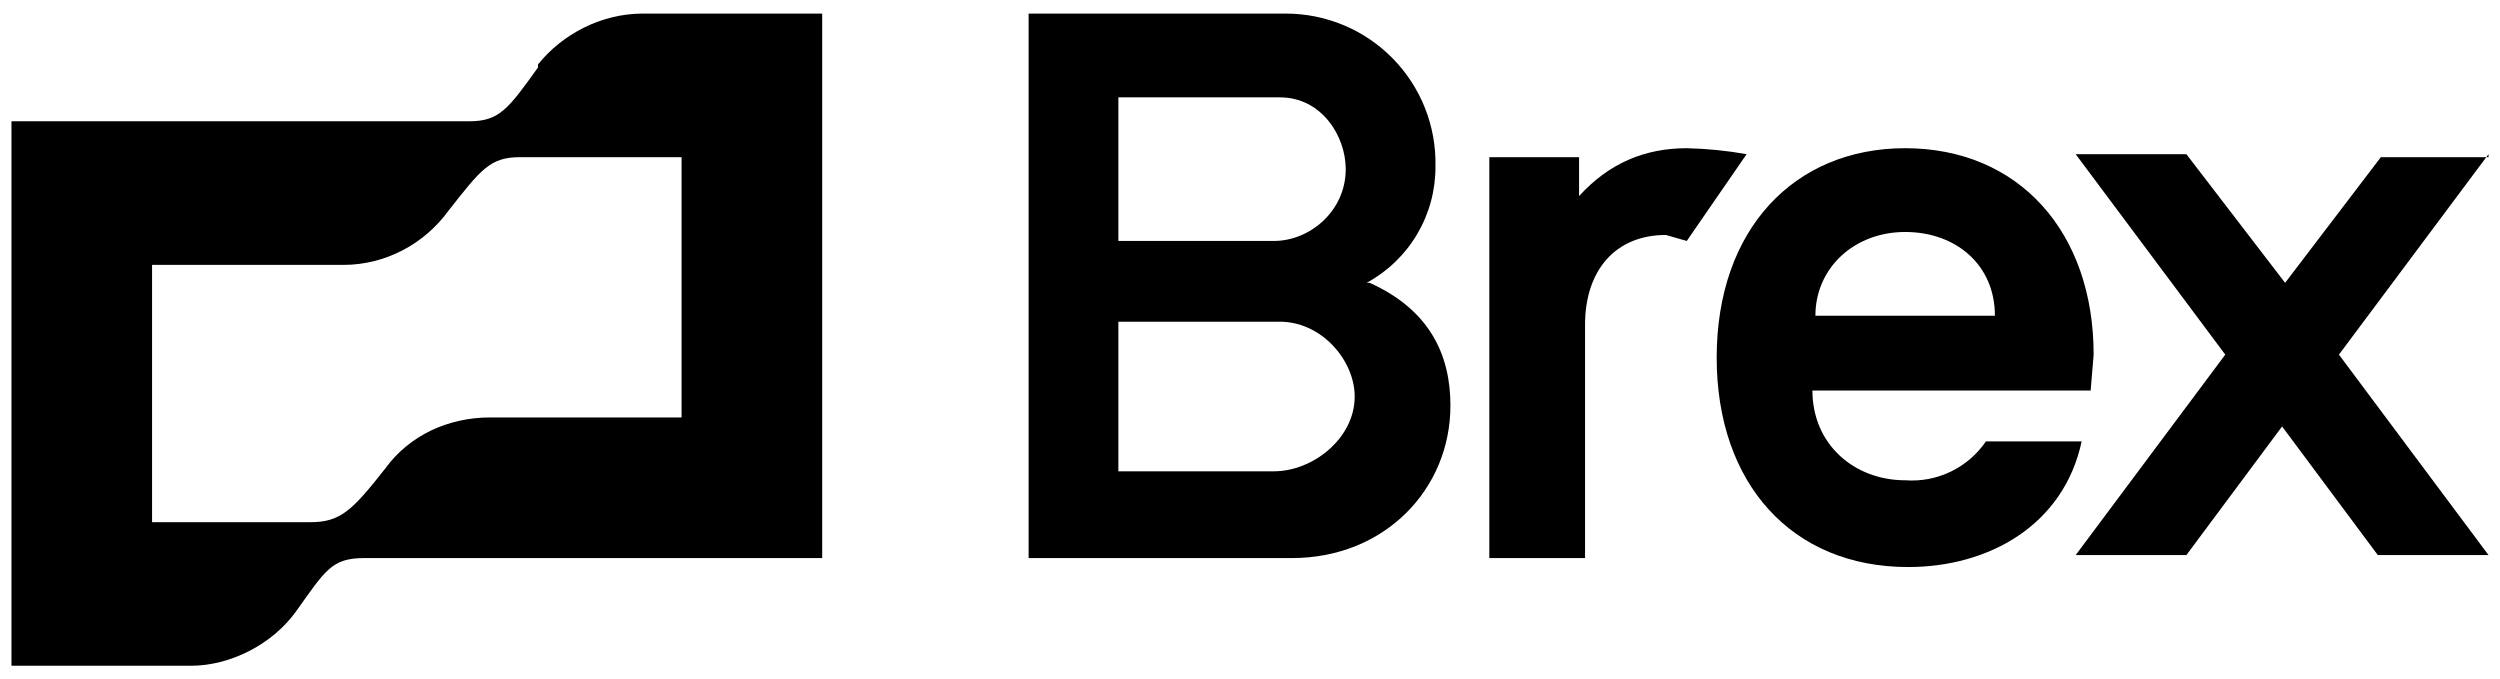 <svg id="brex" width="100%" height="100%" viewBox="0 0 92 25" fill="none"
  xmlns="http://www.w3.org/2000/svg">
  <path
    d="M62.073 5.454C60.532 5.454 59.211 6.005 58.11 7.216V5.784H54.807V20.537H58.33V11.95C58.33 9.968 59.431 8.647 61.303 8.647L62.073 8.867L64.275 5.674C63.548 5.544 62.812 5.471 62.073 5.454ZM91.578 5.784H87.615L84.092 10.408L80.459 5.674H76.385L81.89 13.05L76.385 20.427H80.459L83.981 15.693L87.504 20.427H91.578L86.073 13.05L91.578 5.674V5.784ZM19.798 2.482C18.697 4.023 18.367 4.463 17.266 4.463H0.422V24.5H7.027C8.459 24.5 10 23.729 10.881 22.518C11.982 20.977 12.202 20.537 13.413 20.537H30.257V0.5H23.651C22.11 0.5 20.679 1.271 19.798 2.372V2.482ZM25.082 15.362H18.037C16.495 15.362 15.064 16.023 14.183 17.234C12.972 18.775 12.532 19.216 11.431 19.216H5.596V9.748H12.642C14.183 9.748 15.614 8.977 16.495 7.766C17.706 6.225 18.037 5.784 19.137 5.784H25.082V15.362ZM50.293 10.408C51.065 9.989 51.708 9.368 52.154 8.612C52.6 7.856 52.832 6.993 52.825 6.115C52.84 5.383 52.709 4.655 52.439 3.974C52.169 3.294 51.765 2.674 51.253 2.151C50.74 1.628 50.128 1.213 49.453 0.929C48.778 0.646 48.053 0.5 47.321 0.5H37.853V20.537H47.541C50.954 20.537 53.376 18.005 53.376 14.922C53.376 13.05 52.605 11.399 50.404 10.408H50.293ZM41.156 3.583H47.101C48.642 3.583 49.523 5.014 49.523 6.225C49.523 7.766 48.202 8.867 46.881 8.867H41.156V3.583ZM46.881 17.344H41.156V11.839H47.101C48.642 11.839 49.853 13.271 49.853 14.592C49.853 16.133 48.312 17.344 46.881 17.344Z"
    fill="currentColor" />
  <path
    d="M73.082 16.243C72.756 16.721 72.309 17.105 71.788 17.356C71.266 17.608 70.687 17.717 70.11 17.674C68.238 17.674 66.697 16.353 66.697 14.372H76.936L77.046 13.05C77.046 8.537 74.293 5.454 70.11 5.454C66.037 5.454 63.174 8.427 63.174 13.161C63.174 17.784 65.927 20.867 70.22 20.867C73.192 20.867 75.945 19.326 76.605 16.243H73.082ZM70.11 8.537C71.981 8.537 73.413 9.748 73.413 11.619H66.807C66.807 9.858 68.238 8.537 70.11 8.537Z"
    fill="currentColor" />
</svg>
  